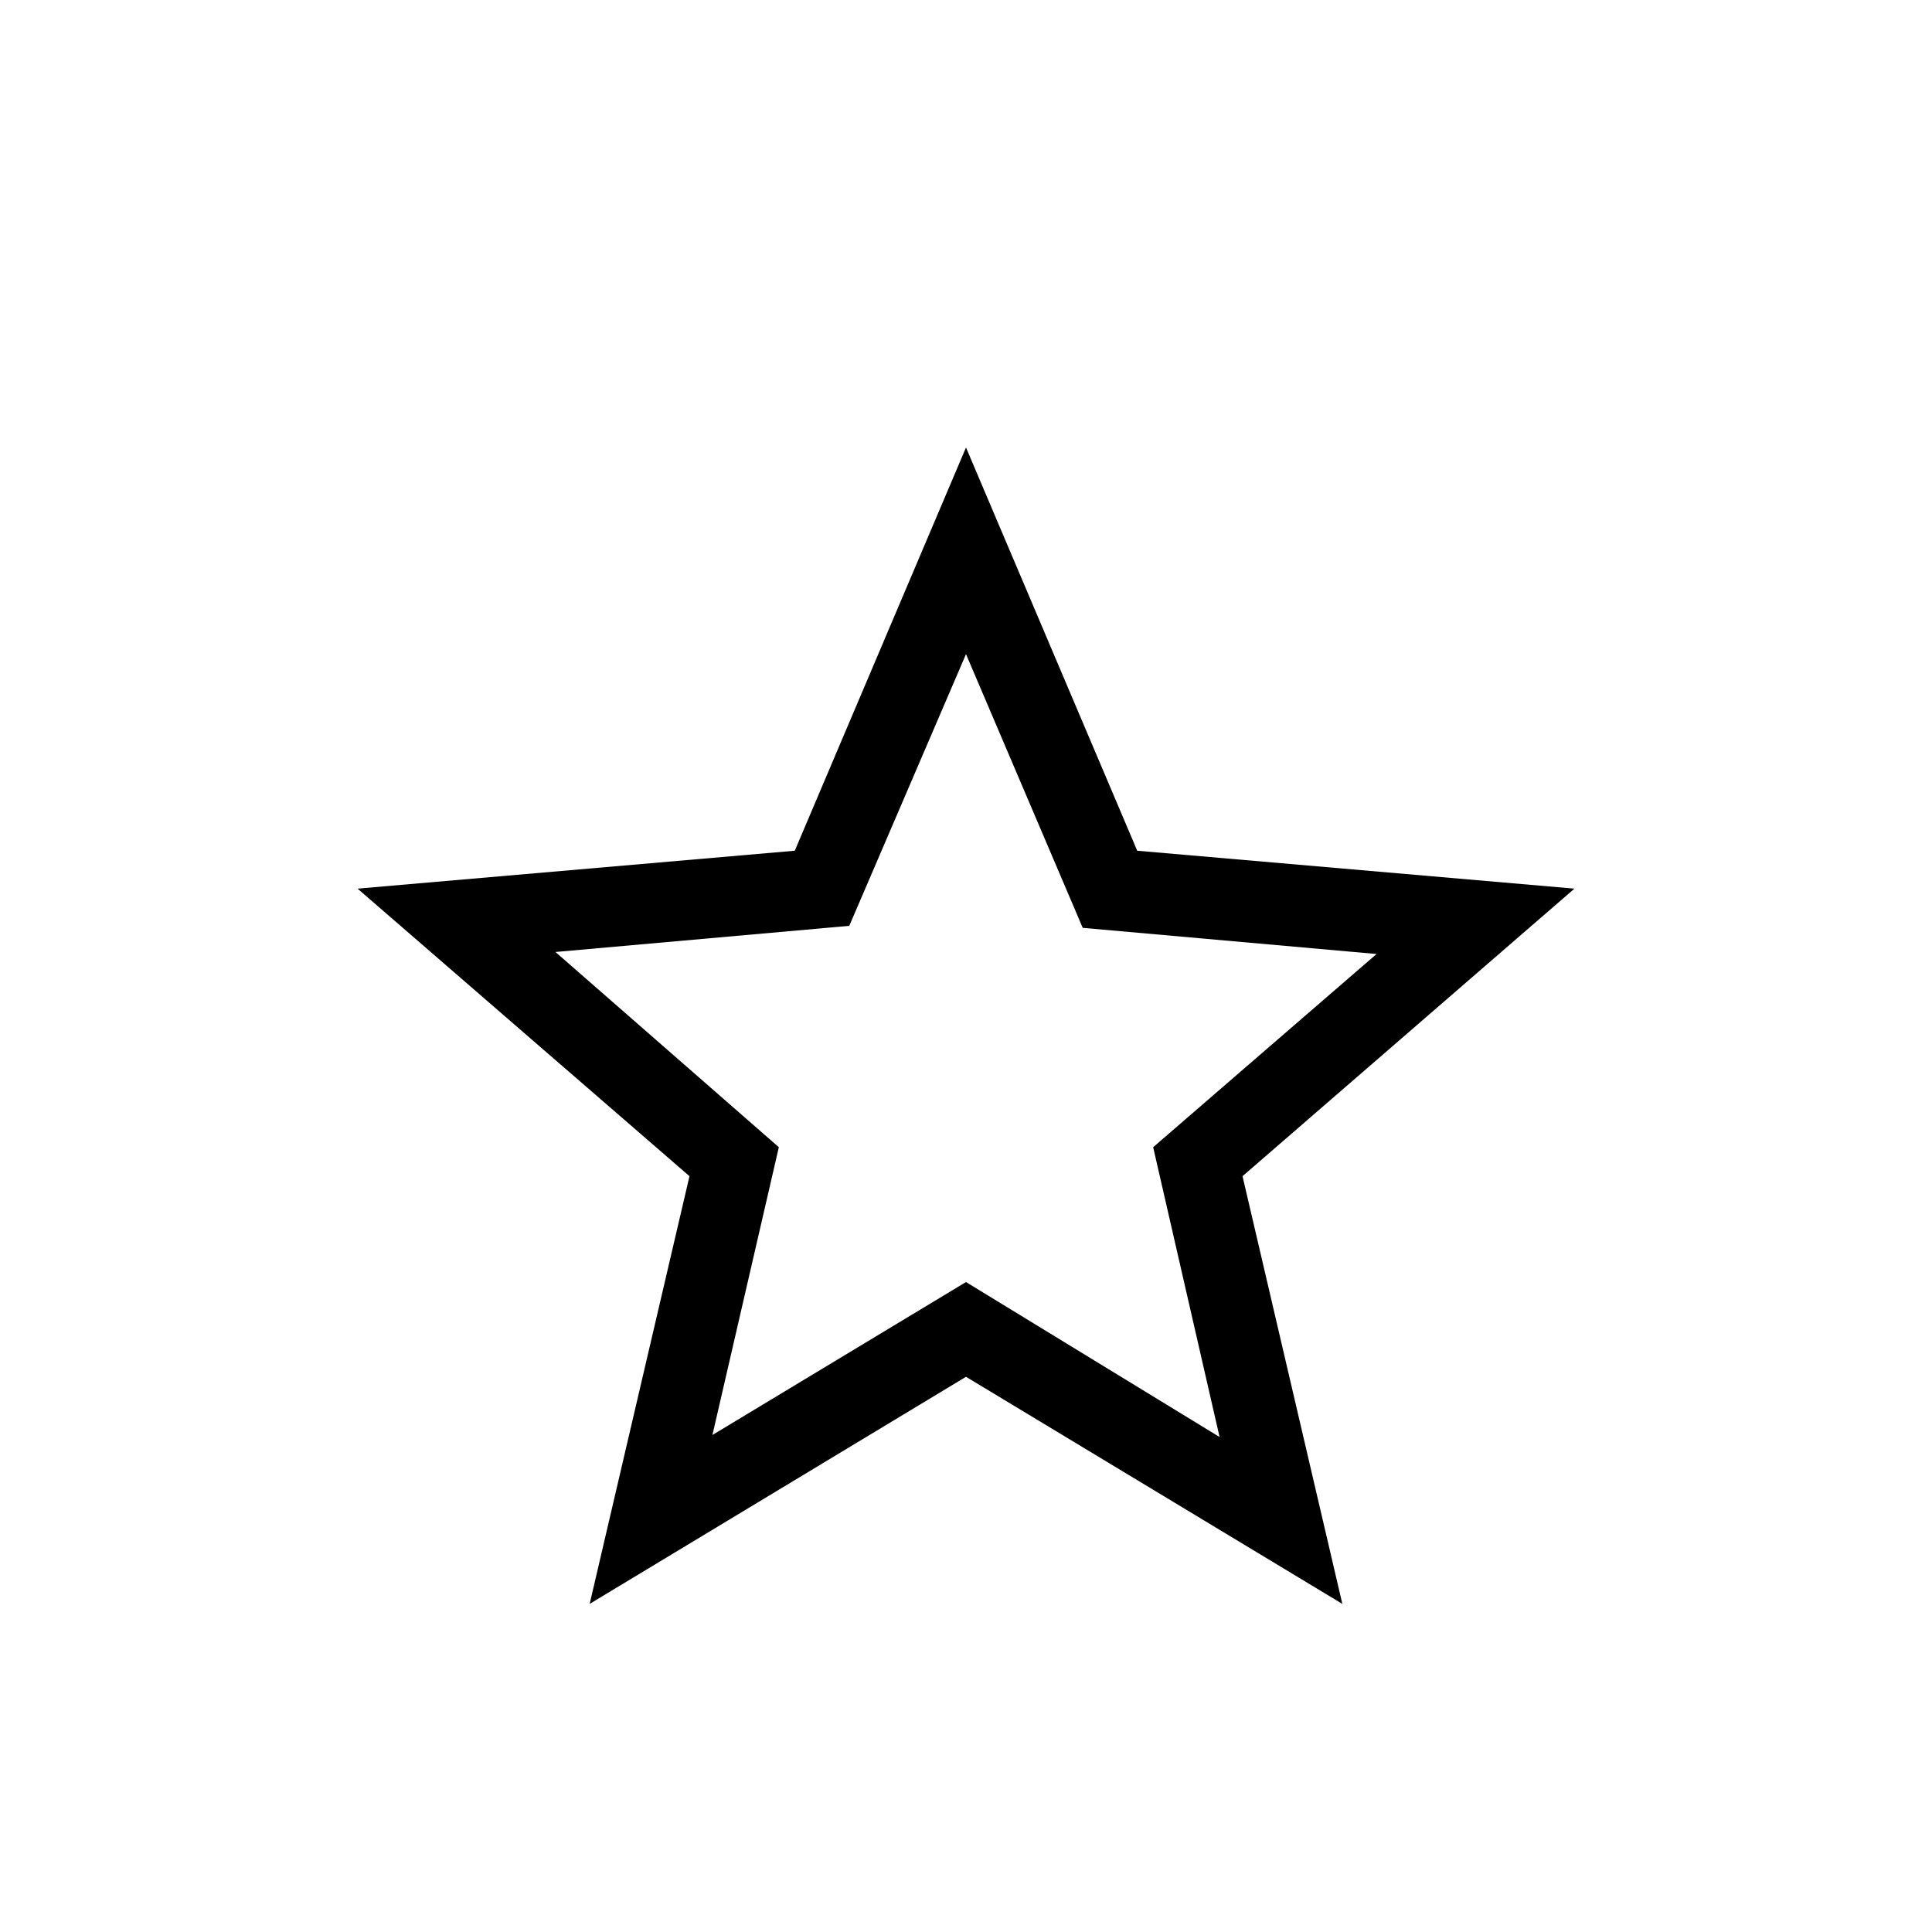 <svg width="24" height="24" viewBox="0 0 24 24" fill="none" xmlns="http://www.w3.org/2000/svg">
<path d="M8.85 17.826L12 15.926L15.15 17.851L14.325 14.251L17.1 11.851L13.45 11.526L12 8.126L10.55 11.501L6.9 11.826L9.675 14.251L8.85 17.826ZM7.325 19.924L8.565 14.611L4.442 11.039L9.873 10.568L12 5.559L14.127 10.568L19.558 11.039L15.435 14.611L16.675 19.924L12 17.103L7.325 19.924Z" fill="black"/>
</svg>
